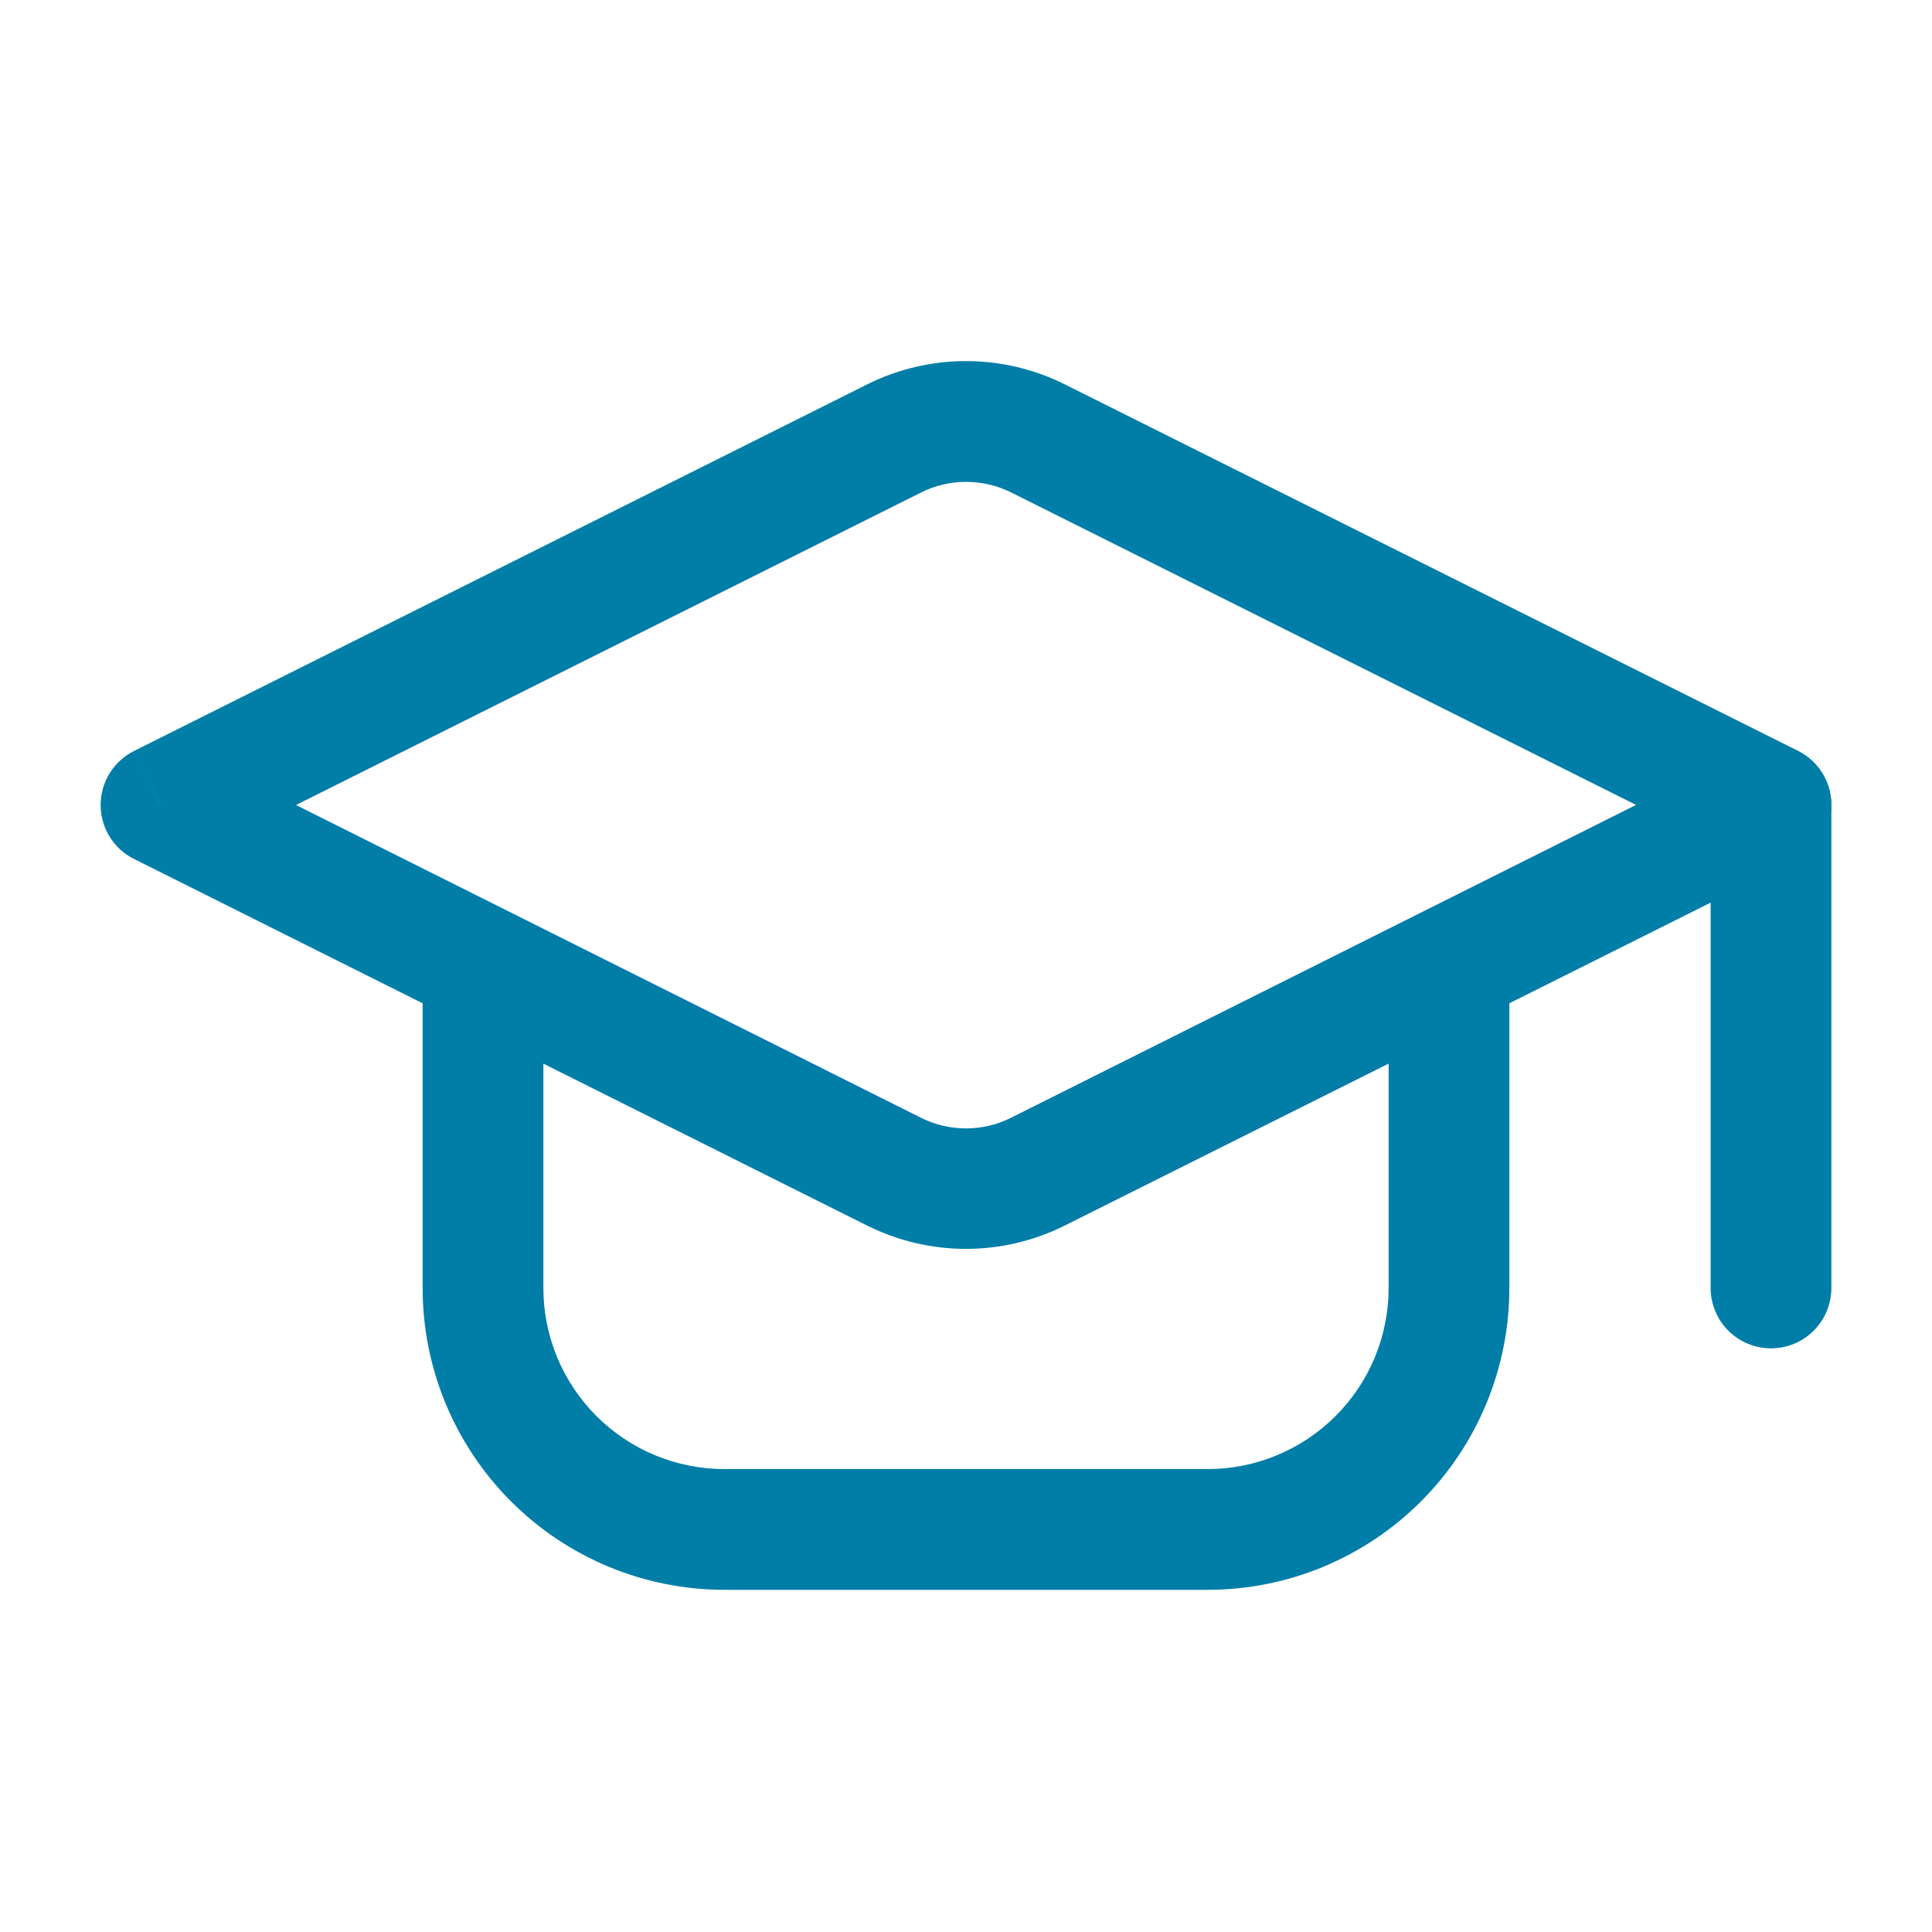 <svg width="48" height="48" viewBox="0 0 48 48" fill="none" xmlns="http://www.w3.org/2000/svg">
<path d="M4 20L3.33 18.657C3.081 18.782 2.871 18.974 2.724 19.211C2.578 19.448 2.5 19.721 2.5 20C2.5 20.278 2.578 20.551 2.724 20.788C2.871 21.026 3.081 21.217 3.33 21.341L4 20ZM44 20L44.67 21.341C44.919 21.217 45.129 21.026 45.276 20.788C45.422 20.551 45.5 20.278 45.5 20C45.5 19.721 45.422 19.448 45.276 19.211C45.129 18.974 44.919 18.782 44.67 18.657L44 20ZM34.5 24V32H37.5V24H34.5ZM30 36.499H18V39.499H30V36.499ZM13.5 32V24H10.5V32H13.5ZM18 36.499C16.806 36.499 15.662 36.025 14.818 35.181C13.974 34.338 13.5 33.193 13.5 32H10.5C10.5 33.989 11.29 35.896 12.697 37.303C14.103 38.709 16.011 39.499 18 39.499V36.499ZM34.5 32C34.5 33.193 34.026 34.338 33.182 35.181C32.338 36.025 31.194 36.499 30 36.499V39.499C30.985 39.499 31.96 39.306 32.87 38.929C33.78 38.552 34.607 37.999 35.303 37.303C36 36.606 36.552 35.78 36.929 34.87C37.306 33.96 37.5 32.984 37.5 32H34.5ZM21.54 9.552L3.33 18.657L4.672 21.341L22.884 12.236L21.54 9.552ZM26.46 30.445L44.672 21.34L43.33 18.655L25.118 27.771L26.46 30.445ZM25.118 12.233L43.33 21.34L44.672 18.655L26.46 9.552L25.118 12.233ZM22.882 27.771L4.67 18.657L3.33 21.341L21.542 30.448L22.882 27.771ZM25.118 27.771C24.771 27.945 24.388 28.035 24 28.035C23.612 28.035 23.229 27.945 22.882 27.771L21.542 30.448C22.306 30.829 23.146 31.028 24 31.028C24.854 31.028 25.696 30.828 26.46 30.445L25.118 27.771ZM22.882 12.236C23.229 12.062 23.612 11.972 24 11.972C24.388 11.972 24.771 12.06 25.118 12.233L26.46 9.552C25.696 9.17 24.854 8.971 24 8.971C23.146 8.971 22.304 9.17 21.54 9.552L22.882 12.236Z" fill="#007EA8"/>
<path d="M45.5 20C45.5 19.602 45.342 19.22 45.061 18.939C44.779 18.658 44.398 18.5 44 18.5C43.602 18.5 43.221 18.658 42.939 18.939C42.658 19.22 42.5 19.602 42.5 20H45.5ZM42.5 32C42.5 32.397 42.658 32.779 42.939 33.06C43.221 33.342 43.602 33.499 44 33.499C44.398 33.499 44.779 33.342 45.061 33.06C45.342 32.779 45.5 32.397 45.5 32H42.5ZM42.5 20V32H45.5L45.5 20H42.5Z" fill="#007EA8"/>
</svg>
